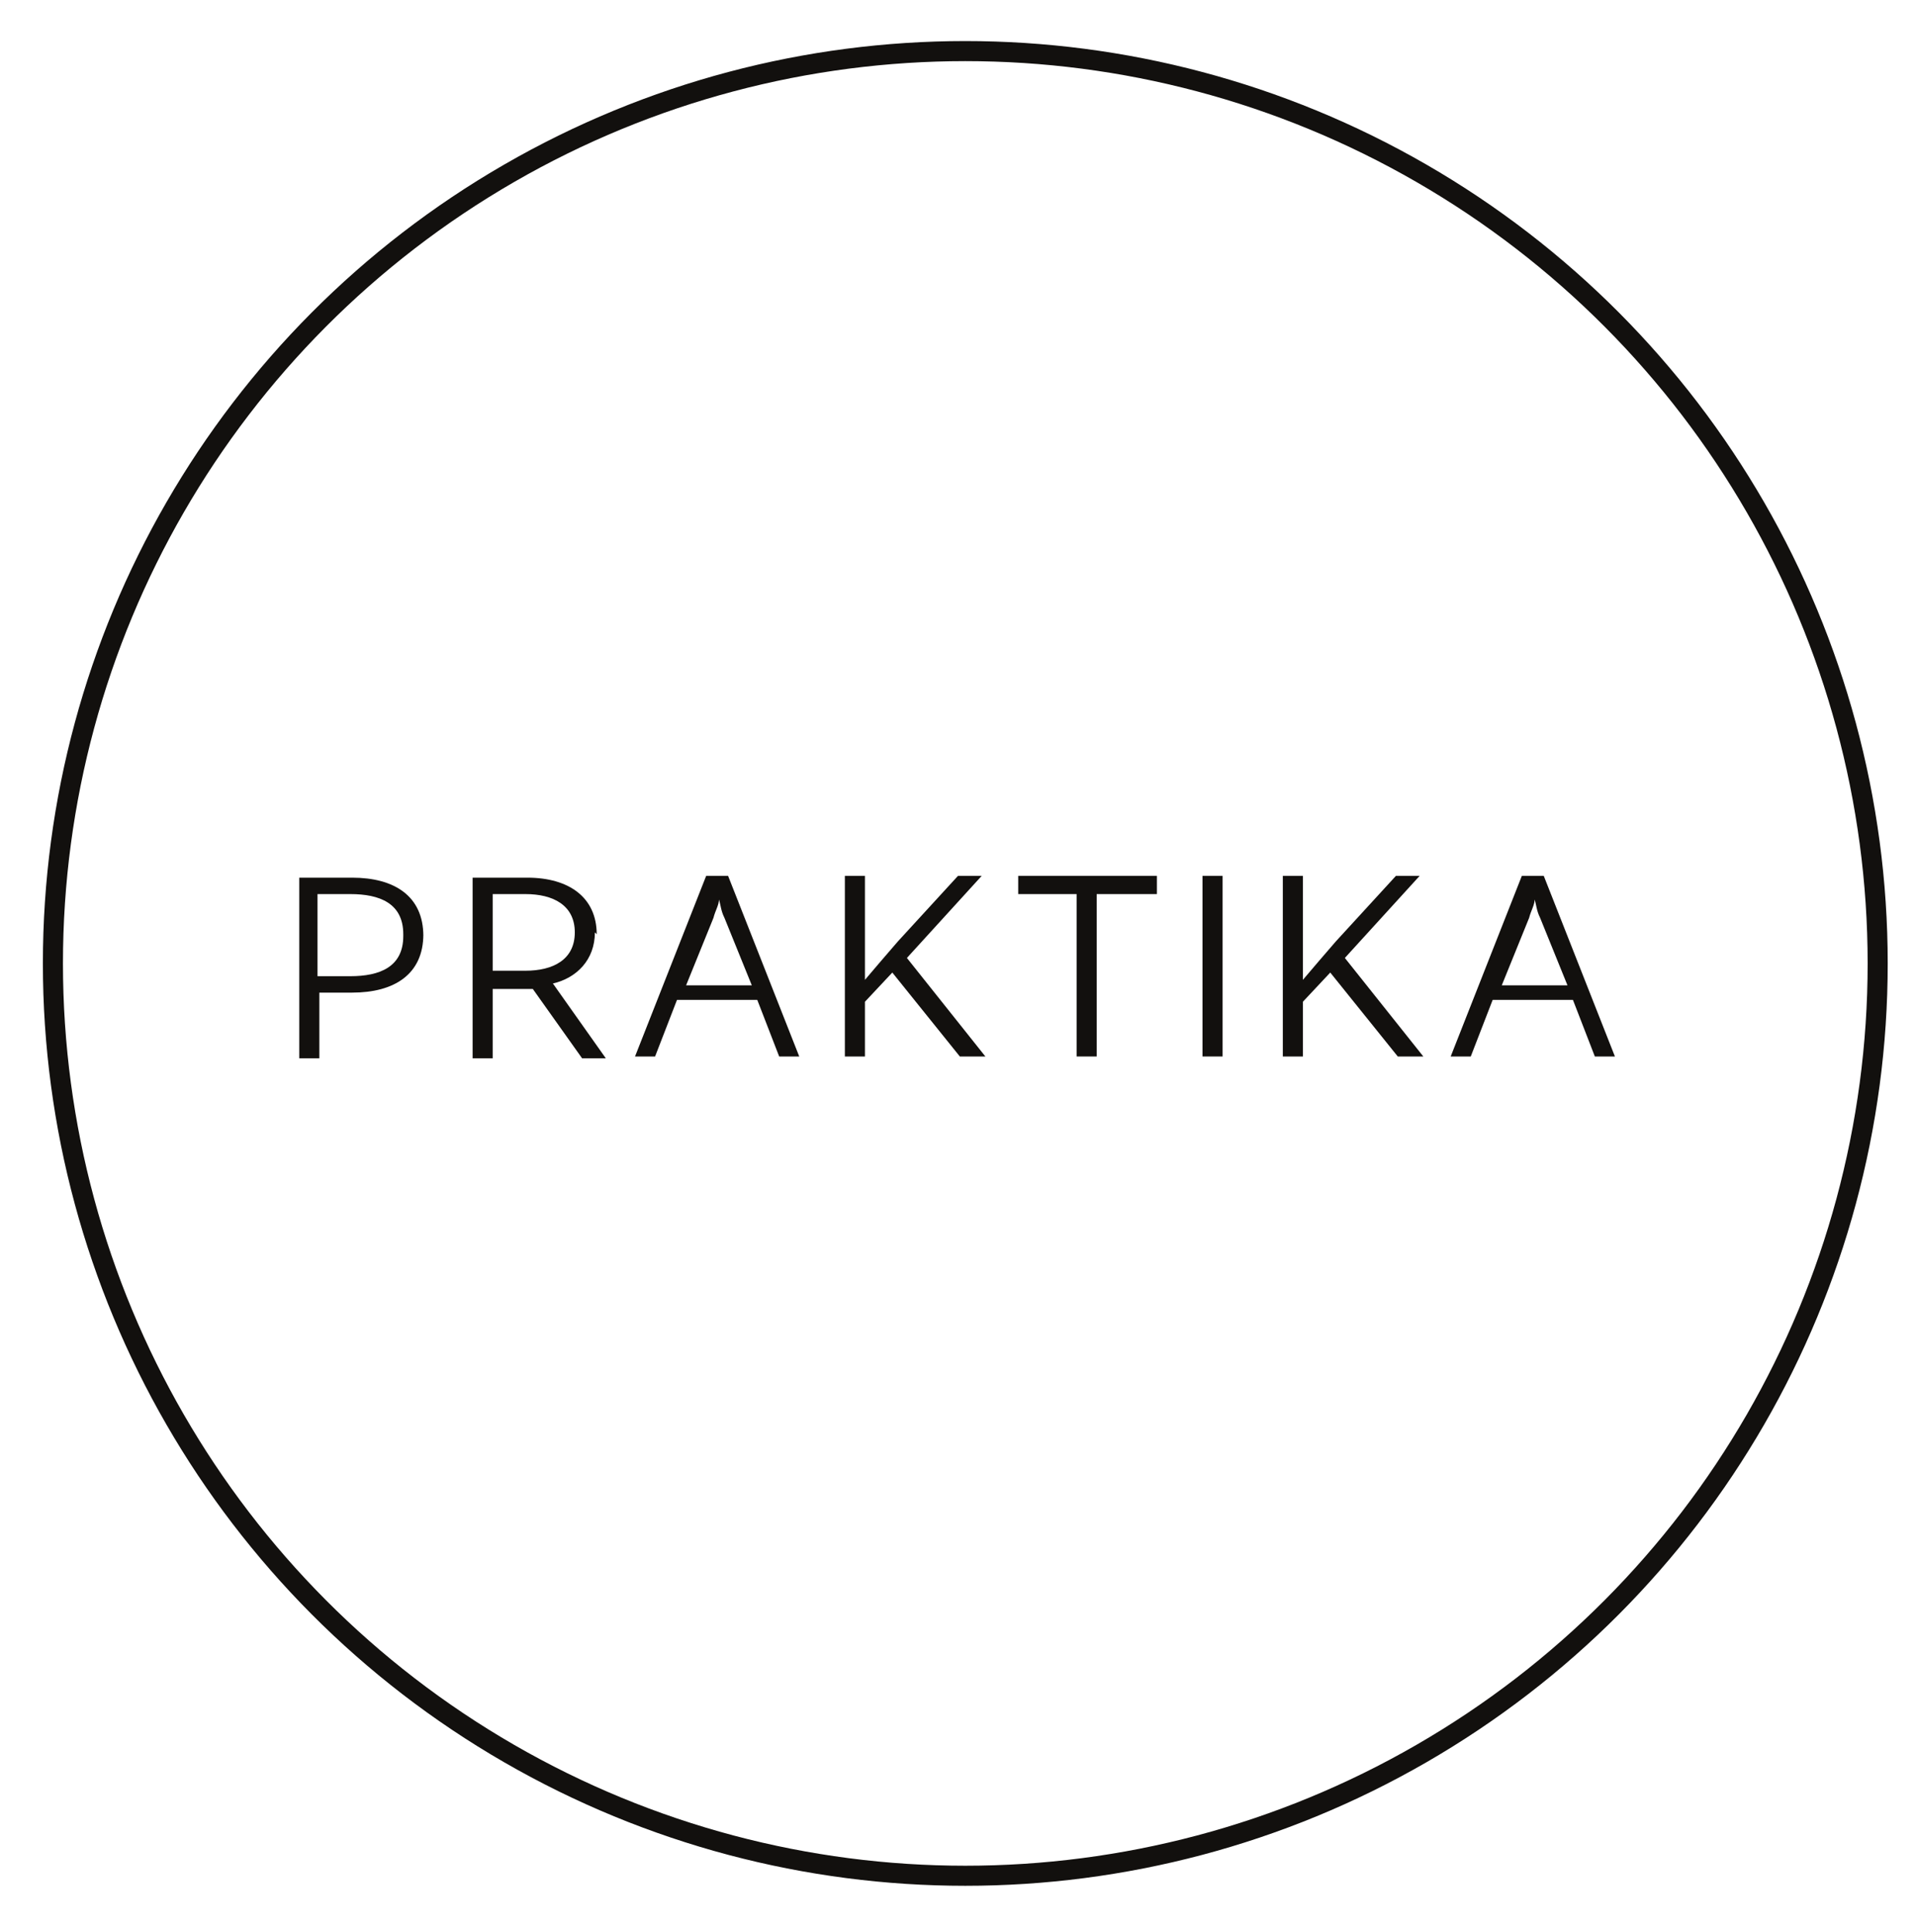 <?xml version="1.0" encoding="UTF-8"?>
<svg id="Vrstva_1" xmlns="http://www.w3.org/2000/svg" version="1.1" viewBox="0 0 105 105.9">
  <!-- Generator: Adobe Illustrator 29.0.1, SVG Export Plug-In . SVG Version: 2.1.0 Build 192)  -->
  <defs>
    <style>
      .st0 {
        fill: #12100e;
      }

      .st1 {
        fill: none;
        stroke: #12100e;
        stroke-width: 1.1px;
      }
    </style>
  </defs>
  <circle class="st1" cx="52.9" cy="52.8" r="50"/>
  <path class="st0" d="M88.6,57.9h-1.2l-1.2-3.1h-4.4l-1.2,3.1h-1.1l3.9-9.9h1.2l3.9,9.9ZM85.9,54l-1.5-3.7c-.2-.4-.2-.7-.3-1h0c0,.3-.2.6-.3,1l-1.5,3.7h3.7Z"/>
  <path class="st0" d="M77.8,48l-4.1,4.5,4.3,5.4h-1.4l-3.7-4.6-1.5,1.6v3h-1.1v-9.9h1.1v5.7h0c.5-.6,1.2-1.4,1.8-2.1l3.3-3.6h1.3Z"/>
  <path class="st0" d="M67,48v9.9h-1.1v-9.9h1.1Z"/>
  <path class="st0" d="M60.1,57.9h-1.1v-8.9h-3.2v-1h7.6v1h-3.3v8.9Z"/>
  <path class="st0" d="M53.8,48l-4.1,4.5,4.3,5.4h-1.4l-3.7-4.6-1.5,1.6v3h-1.1v-9.9h1.1v5.7h0c.5-.6,1.2-1.4,1.8-2.1l3.3-3.6h1.3Z"/>
  <path class="st0" d="M43.9,57.9h-1.2l-1.2-3.1h-4.4l-1.2,3.1h-1.1l3.9-9.9h1.2l3.9,9.9ZM41.2,54l-1.5-3.7c-.2-.4-.2-.7-.3-1h0c0,.3-.2.6-.3,1l-1.5,3.7h3.7Z"/>
  <path class="st0" d="M32.6,51.1c0,1.5-1,2.5-2.3,2.8l2.9,4.1h-1.3l-2.7-3.8h-2.2v3.8h-1.1v-9.9h3c2.3,0,3.8,1.1,3.8,3.1ZM31.5,51.1c0-1.5-1.2-2.1-2.7-2.1h-1.8v4.2h1.8c1.5,0,2.7-.6,2.7-2.1Z"/>
  <path class="st0" d="M23.2,51.2c0,2.2-1.6,3.2-3.9,3.2h-1.8v3.6h-1.1v-9.9h2.9c2.3,0,3.9,1,3.9,3.2ZM22.1,51.2c0-1.7-1.3-2.2-2.9-2.2h-1.8v4.5h1.8c1.6,0,2.9-.5,2.9-2.2Z"/>
</svg>